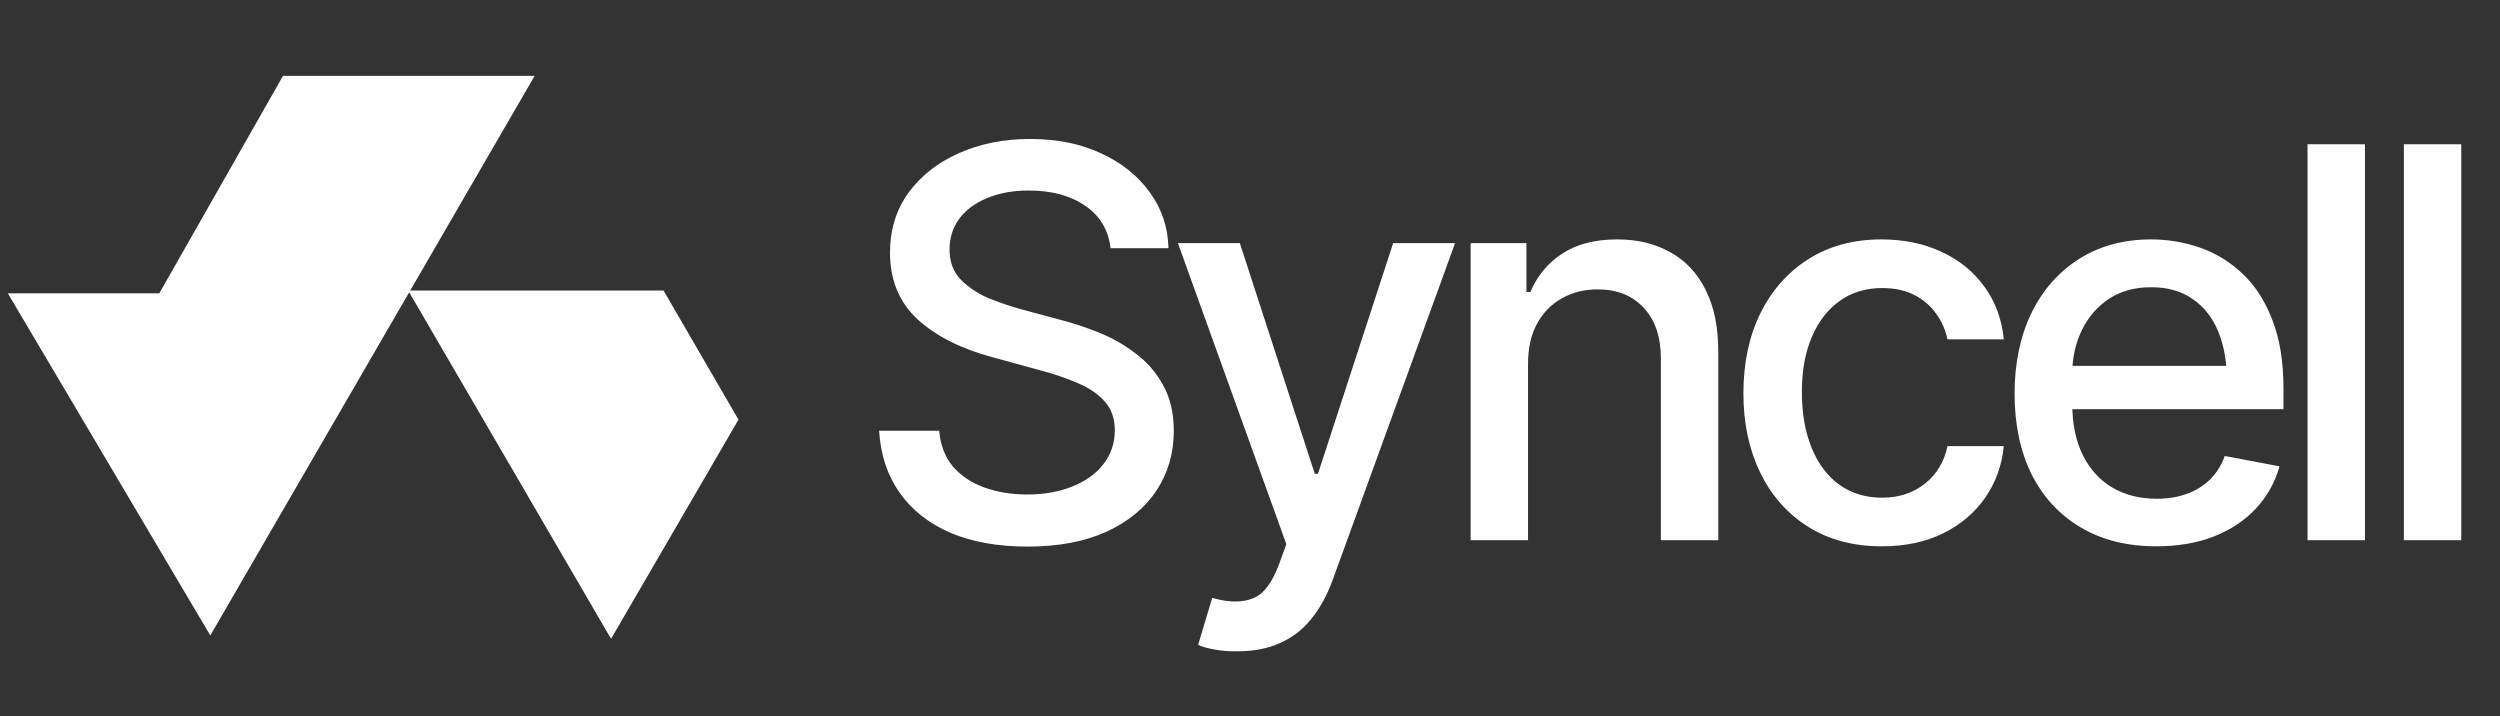 <svg width="199" height="57" viewBox="0 0 199 57" fill="none" xmlns="http://www.w3.org/2000/svg">
<rect x="0" y="0" width="199" height="57" fill="#333333" stroke="none"/>
<path d="M16.74 50.581L0.625 23.349H12.68L22.528 6.038H42.557L16.74 50.581Z" fill="white"/>
<path d="M52.819 23.129H32.491L48.64 50.85L58.783 33.404L52.819 23.129Z" fill="white"/>
<path d="M81.78 43.508C79.425 43.508 77.38 43.141 75.646 42.408C73.926 41.66 72.579 40.596 71.606 39.214C70.633 37.832 70.091 36.189 69.978 34.286H74.758C74.856 35.428 75.223 36.38 75.858 37.141C76.506 37.889 77.345 38.446 78.375 38.812C79.404 39.179 80.532 39.362 81.759 39.362C83.098 39.362 84.297 39.151 85.354 38.727C86.412 38.304 87.237 37.712 87.829 36.951C88.435 36.175 88.739 35.273 88.739 34.243C88.739 33.313 88.471 32.551 87.935 31.959C87.413 31.367 86.701 30.881 85.799 30.5C84.896 30.105 83.881 29.759 82.753 29.463L79.051 28.448C76.513 27.771 74.511 26.763 73.045 25.424C71.578 24.07 70.845 22.3 70.845 20.115C70.845 18.296 71.331 16.709 72.304 15.356C73.291 14.002 74.624 12.952 76.302 12.204C77.994 11.443 79.89 11.062 81.991 11.062C84.135 11.062 86.017 11.443 87.639 12.204C89.274 12.952 90.565 13.981 91.509 15.292C92.468 16.59 92.969 18.077 93.011 19.755H88.4C88.231 18.303 87.554 17.175 86.37 16.371C85.199 15.567 83.705 15.165 81.886 15.165C80.617 15.165 79.503 15.37 78.544 15.779C77.599 16.174 76.866 16.724 76.344 17.429C75.837 18.134 75.583 18.944 75.583 19.861C75.583 20.848 75.886 21.652 76.492 22.272C77.113 22.893 77.86 23.386 78.734 23.753C79.623 24.105 80.476 24.394 81.293 24.62L84.36 25.445C85.361 25.699 86.391 26.037 87.448 26.46C88.506 26.883 89.486 27.44 90.388 28.131C91.305 28.808 92.038 29.654 92.588 30.669C93.152 31.67 93.434 32.883 93.434 34.307C93.434 36.07 92.976 37.649 92.059 39.045C91.143 40.427 89.817 41.519 88.083 42.323C86.349 43.113 84.248 43.508 81.78 43.508ZM98.522 51.841C97.831 51.855 97.204 51.806 96.64 51.693C96.09 51.594 95.667 51.474 95.371 51.333L96.492 47.59L96.809 47.674C97.979 47.971 98.966 47.949 99.77 47.611C100.588 47.287 101.272 46.377 101.822 44.882L102.393 43.317L93.763 19.353H98.691L104.656 37.712H104.91L110.895 19.353H115.824L106.094 46.13C105.643 47.371 105.072 48.415 104.381 49.261C103.69 50.121 102.858 50.762 101.885 51.185C100.926 51.623 99.805 51.841 98.522 51.841ZM121.631 28.977V43H117.062V19.353H121.504V23.245H121.821C122.357 21.962 123.196 20.947 124.338 20.199C125.48 19.438 126.947 19.057 128.737 19.057C130.345 19.057 131.748 19.396 132.946 20.072C134.159 20.735 135.097 21.729 135.759 23.055C136.436 24.38 136.775 26.023 136.775 27.983V43H132.206V28.533C132.206 26.827 131.755 25.487 130.852 24.514C129.95 23.527 128.723 23.034 127.172 23.034C126.115 23.034 125.163 23.273 124.317 23.753C123.485 24.218 122.829 24.888 122.35 25.762C121.87 26.636 121.631 27.708 121.631 28.977ZM149.794 43.486C147.524 43.486 145.564 42.965 143.914 41.921C142.265 40.878 140.996 39.44 140.107 37.606C139.219 35.773 138.775 33.672 138.775 31.304C138.775 28.892 139.226 26.77 140.128 24.937C141.045 23.09 142.321 21.652 143.957 20.622C145.606 19.579 147.538 19.057 149.752 19.057C151.557 19.057 153.157 19.389 154.553 20.051C155.963 20.7 157.098 21.623 157.959 22.822C158.833 24.021 159.348 25.417 159.503 27.01H155.019C154.864 26.263 154.56 25.579 154.109 24.958C153.672 24.338 153.094 23.844 152.375 23.478C151.656 23.111 150.803 22.928 149.816 22.928C148.532 22.928 147.411 23.266 146.453 23.943C145.508 24.606 144.768 25.558 144.232 26.798C143.696 28.039 143.428 29.506 143.428 31.198C143.428 32.904 143.689 34.392 144.211 35.661C144.732 36.93 145.473 37.91 146.431 38.601C147.404 39.277 148.532 39.616 149.816 39.616C151.141 39.616 152.269 39.249 153.2 38.516C154.144 37.783 154.751 36.782 155.019 35.513H159.503C159.348 37.05 158.854 38.417 158.022 39.616C157.19 40.814 156.076 41.759 154.68 42.45C153.284 43.141 151.656 43.486 149.794 43.486ZM171.634 43.486C169.321 43.486 167.319 42.986 165.627 41.985C163.935 40.984 162.631 39.574 161.714 37.755C160.812 35.922 160.361 33.785 160.361 31.346C160.361 28.921 160.805 26.784 161.693 24.937C162.595 23.09 163.857 21.652 165.479 20.622C167.115 19.579 169.032 19.057 171.232 19.057C172.572 19.057 173.869 19.276 175.124 19.713C176.379 20.15 177.507 20.841 178.508 21.786C179.509 22.73 180.299 23.957 180.877 25.466C181.469 26.975 181.765 28.794 181.765 30.923V32.573H162.962V29.125H179.396L177.26 30.267C177.26 28.815 177.034 27.532 176.583 26.418C176.132 25.304 175.455 24.437 174.553 23.816C173.664 23.182 172.558 22.864 171.232 22.864C169.907 22.864 168.772 23.182 167.827 23.816C166.896 24.451 166.184 25.29 165.691 26.333C165.197 27.377 164.95 28.519 164.95 29.759V32.107C164.95 33.729 165.232 35.104 165.796 36.232C166.36 37.36 167.143 38.22 168.144 38.812C169.159 39.404 170.337 39.7 171.676 39.7C172.55 39.7 173.34 39.574 174.045 39.32C174.764 39.066 175.385 38.685 175.906 38.178C176.428 37.67 176.823 37.042 177.091 36.295L181.448 37.12C181.095 38.389 180.475 39.503 179.587 40.462C178.698 41.421 177.577 42.168 176.224 42.704C174.884 43.226 173.354 43.486 171.634 43.486ZM188.249 11.485V43H183.681V11.485H188.249ZM195.918 11.485V43H191.349V11.485H195.918Z" fill="white"/>
</svg>

